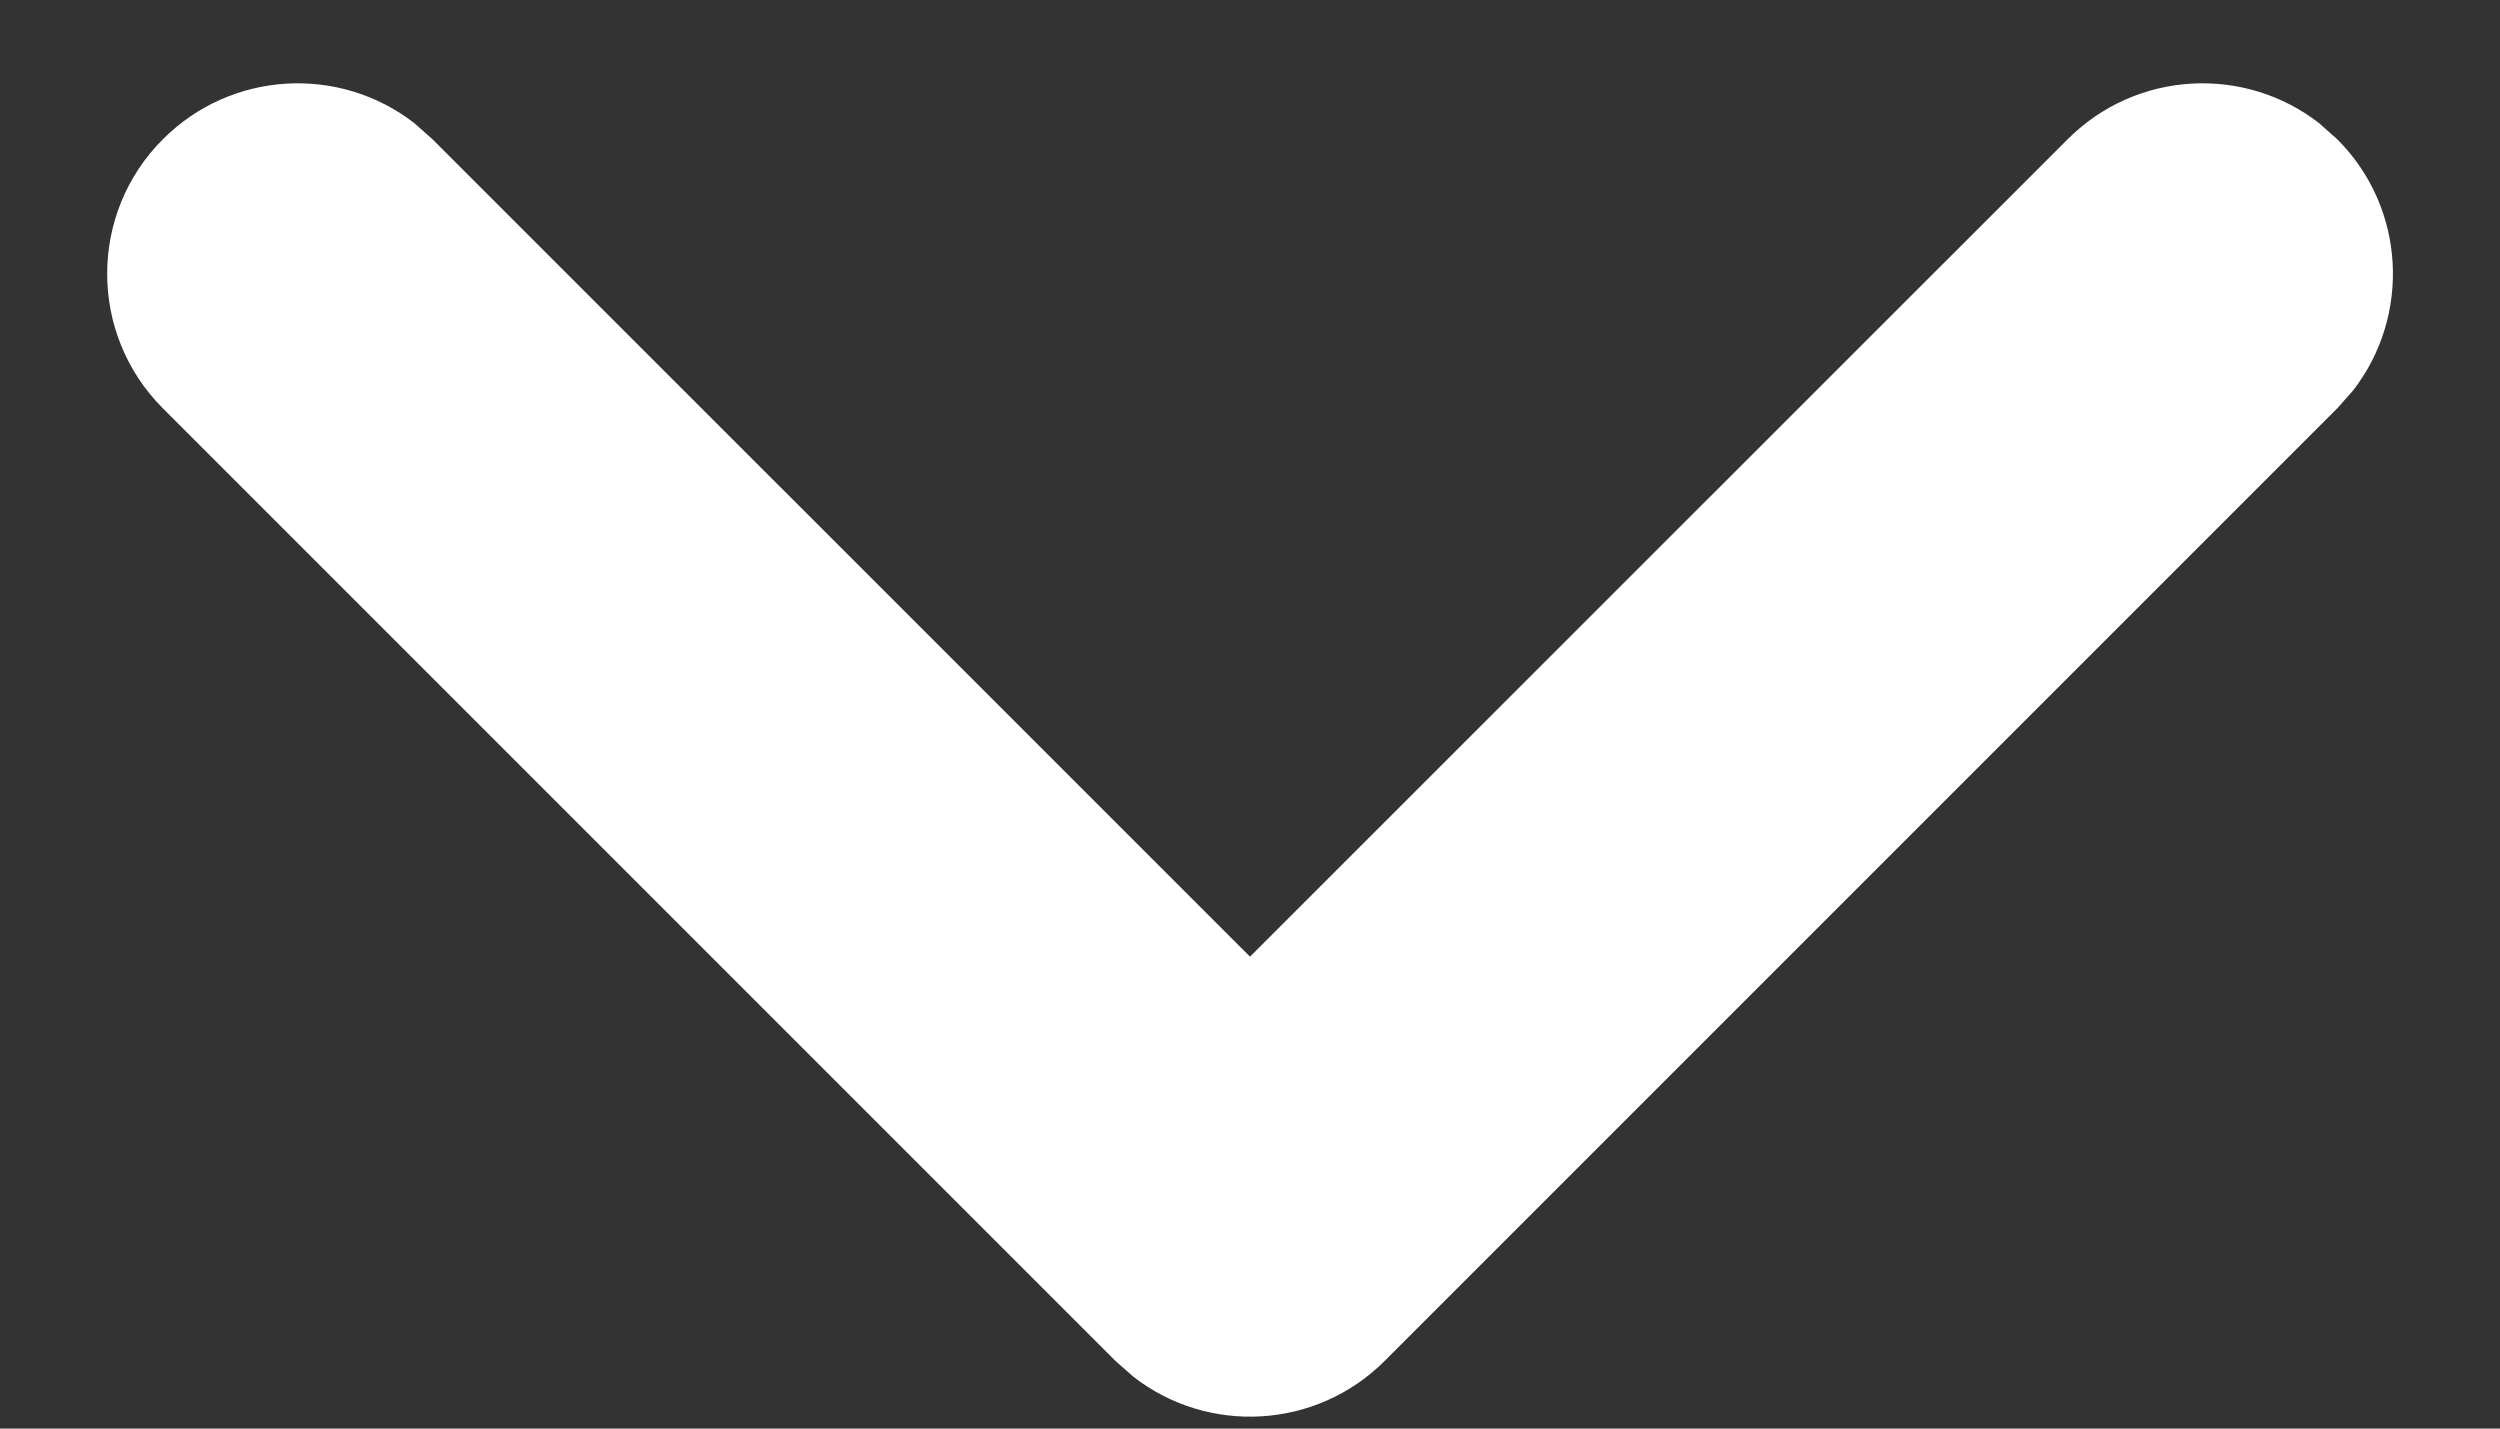 <svg width="21" height="12" viewBox="0 0 21 12" fill="none" xmlns="http://www.w3.org/2000/svg">
<rect x="0" y="0" width="21" height="12" fill="#333333" stroke="none"/>
<path fill-rule="evenodd" clip-rule="evenodd" d="M1.369 1.169C1.946 0.592 2.853 0.547 3.481 1.035L3.632 1.169L10.5 8.036L17.369 1.169C17.946 0.592 18.853 0.547 19.481 1.035L19.632 1.169C20.209 1.745 20.253 2.653 19.765 3.281L19.632 3.431L11.632 11.431C11.055 12.008 10.147 12.053 9.52 11.564L9.369 11.431L1.369 3.431C0.744 2.806 0.744 1.793 1.369 1.169Z" fill="white"/>
</svg>
